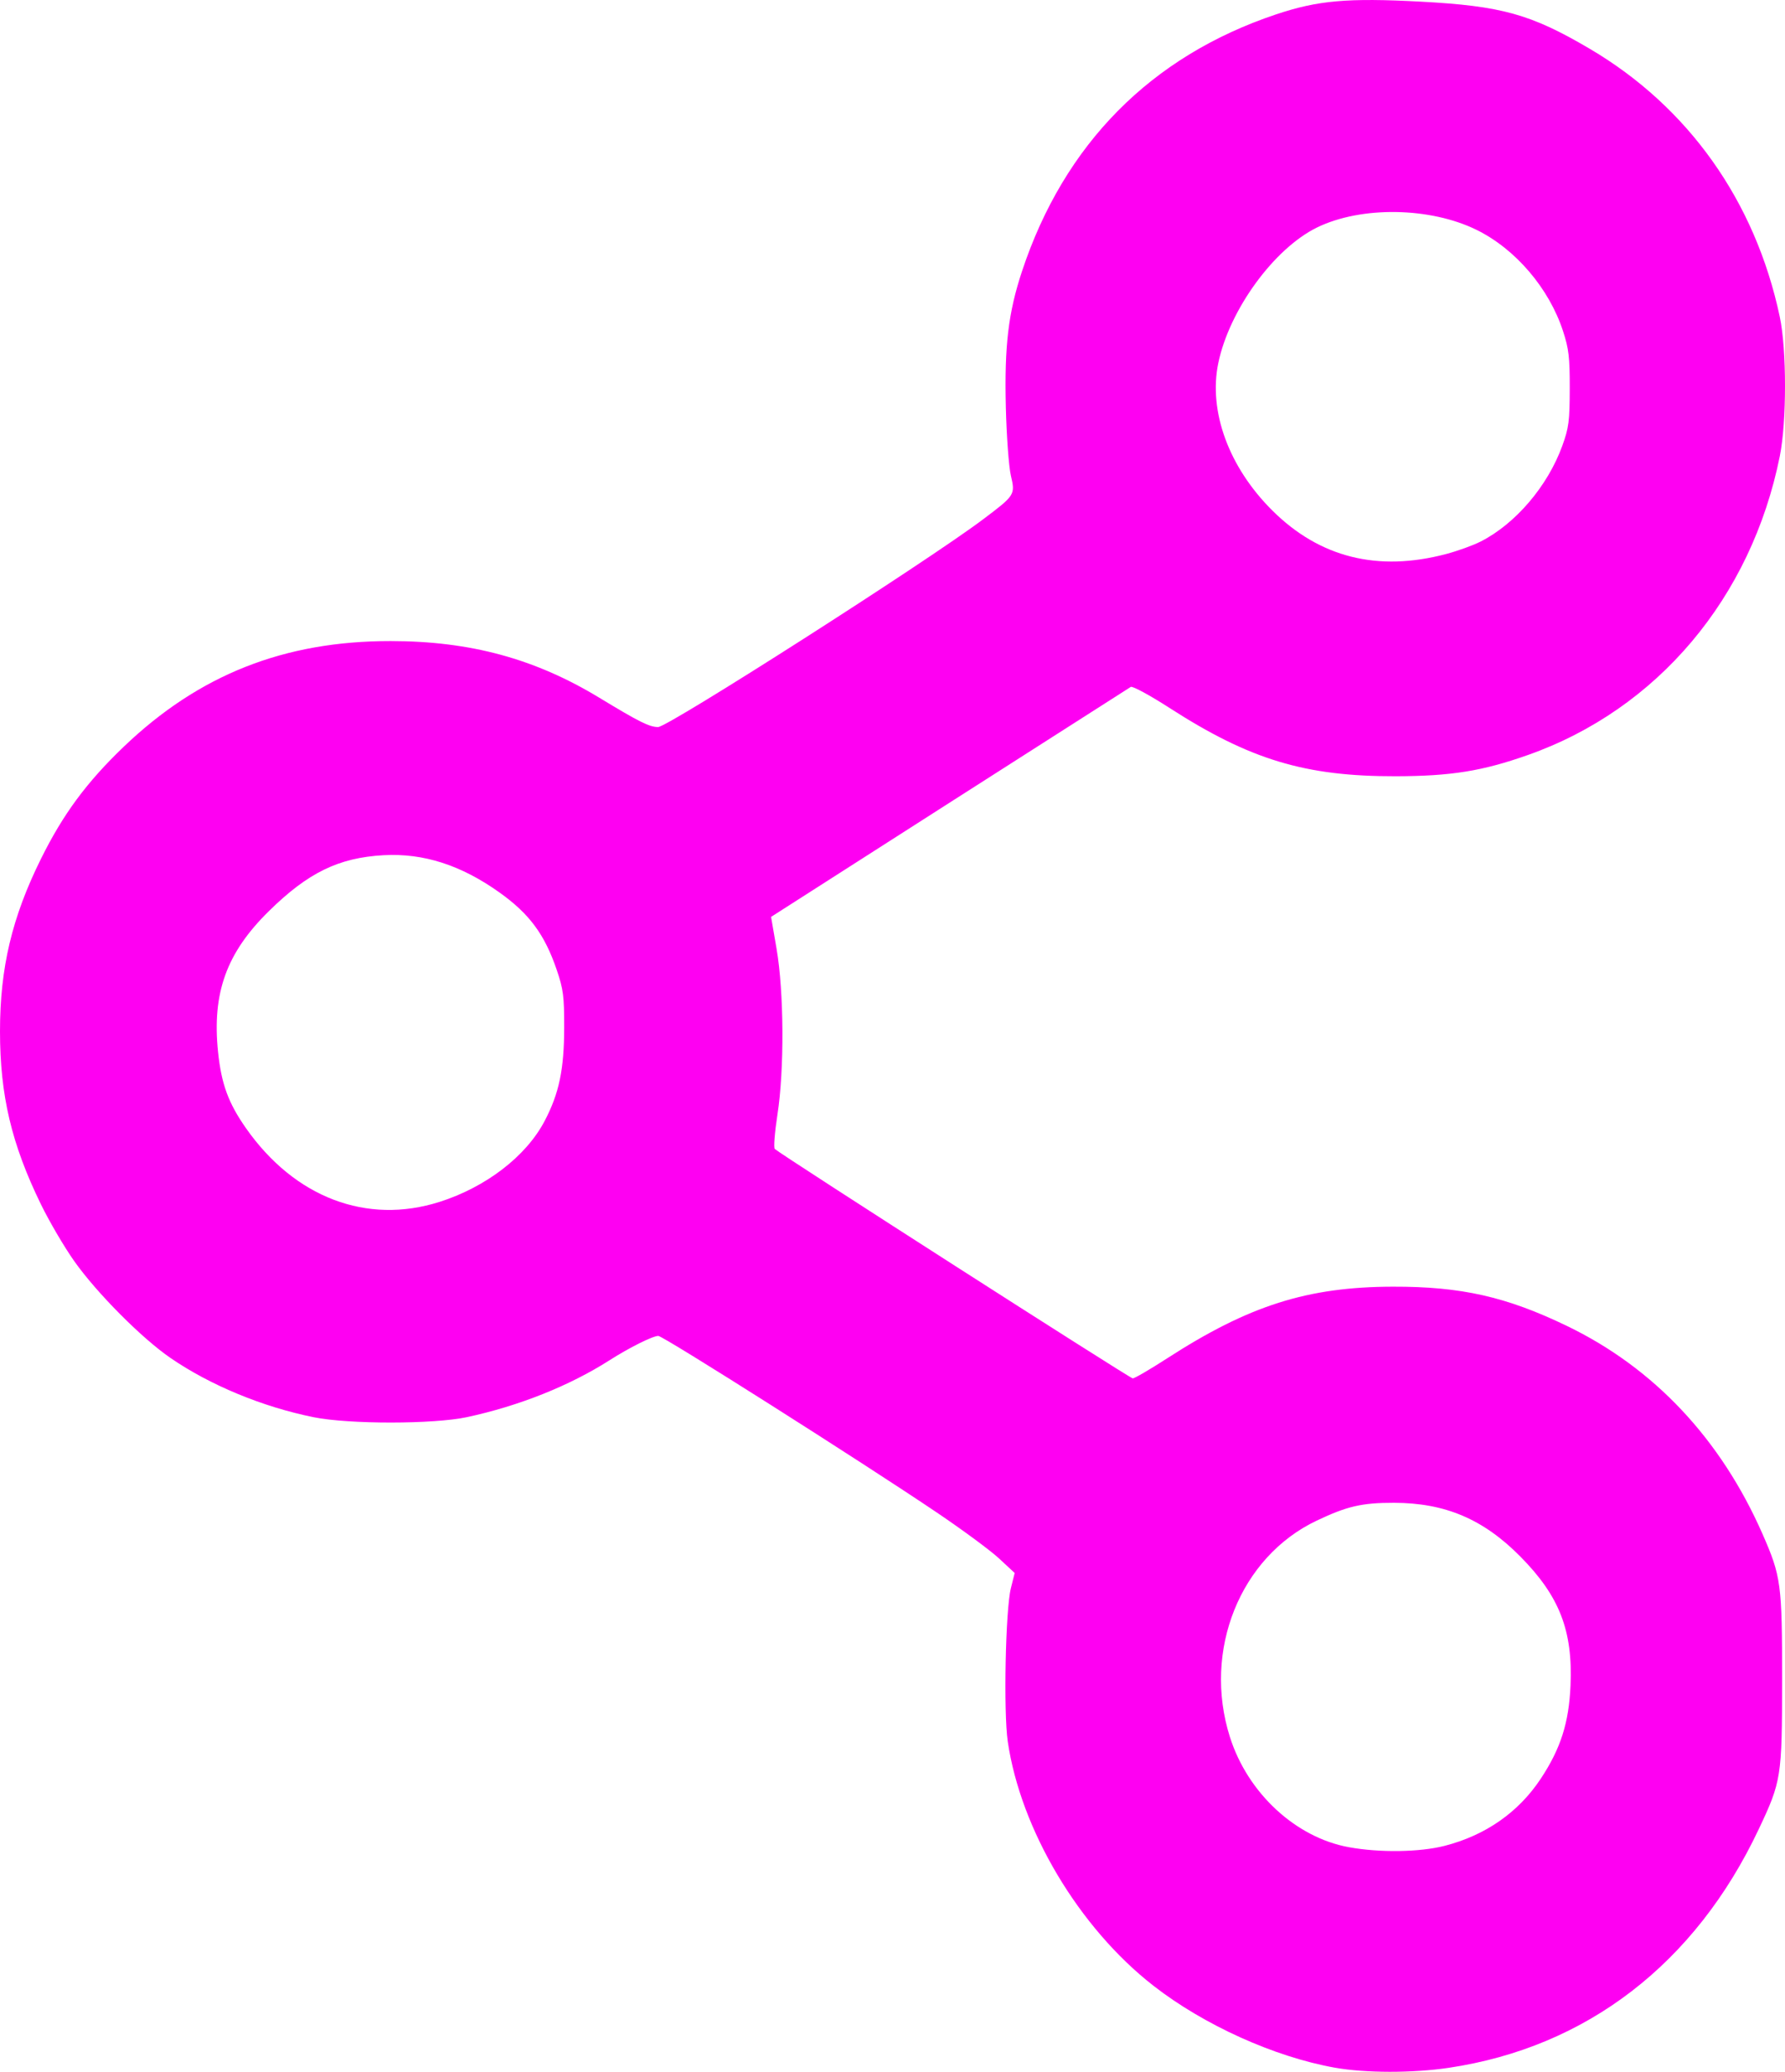 <svg xmlns="http://www.w3.org/2000/svg" width="435.454" height="505.252" viewBox="0 0 115.214 133.681"><path d="M-129.742 208.557c-3.908-.698-8.456-2.753-11.717-5.294-4.794-3.735-8.56-10.053-9.395-15.756-.279-1.908-.145-8.496.201-9.884l.246-.986-1.004-.933c-.551-.513-2.357-1.846-4.011-2.962-4.93-3.324-17.673-11.402-17.988-11.402-.359 0-1.872.756-3.16 1.578-2.568 1.639-5.829 2.94-9.184 3.662-2.143.462-7.625.466-9.896.007-3.297-.665-6.673-2.06-9.237-3.818-1.862-1.275-4.782-4.212-6.234-6.272-.638-.904-1.602-2.548-2.141-3.654-1.895-3.884-2.638-7.026-2.638-11.155 0-4.104.774-7.36 2.647-11.138 1.43-2.883 2.946-4.935 5.338-7.225 4.853-4.647 10.355-6.824 17.232-6.82 5.14.004 9.318 1.139 13.472 3.66 2.574 1.562 3.228 1.888 3.789 1.888.643 0 17.356-10.679 20.968-13.397 2.072-1.56 2.09-1.587 1.801-2.829-.133-.573-.28-2.563-.325-4.422-.096-3.95.16-6.096 1.048-8.773 2.722-8.202 8.325-13.863 16.392-16.562 2.704-.905 4.622-1.074 9.332-.823 5.225.278 7.115.804 10.912 3.039 6.37 3.749 10.69 9.837 12.27 17.294.45 2.119.45 6.765.003 8.993-1.838 9.146-7.9 16.336-16.261 19.285-2.944 1.039-4.957 1.362-8.532 1.37-5.844.013-9.414-1.066-14.614-4.417-1.255-.808-2.373-1.415-2.486-1.347-.113.067-5.383 3.434-11.712 7.48l-11.505 7.359.354 2.052c.48 2.782.508 7.811.057 10.709-.177 1.143-.255 2.139-.171 2.213.457.41 22.924 14.804 23.105 14.804.12 0 1.115-.58 2.213-1.29 5.285-3.415 9.063-4.615 14.577-4.628 4.409-.011 7.32.646 11.238 2.535 5.618 2.71 9.925 7.291 12.62 13.422 1.2 2.734 1.267 3.224 1.264 9.422-.003 6.268-.045 6.533-1.514 9.64-4.098 8.67-11.114 14.064-20.012 15.385-2.322.345-5.376.34-7.342-.01zm7.08-14.313c2.645-.677 4.78-2.167 6.216-4.34 1.282-1.94 1.811-3.598 1.916-6 .155-3.548-.71-5.772-3.24-8.33-2.39-2.414-4.851-3.46-8.158-3.466-2.06-.004-3.021.218-4.984 1.15-4.944 2.346-7.368 8.379-5.605 13.953 1.145 3.624 4.245 6.495 7.686 7.12 1.982.36 4.56.324 6.168-.087zm-64.872-41.55c3.002-.954 5.59-2.943 6.784-5.216.94-1.787 1.263-3.335 1.266-6.055.003-1.997-.058-2.463-.482-3.704-.778-2.282-1.762-3.613-3.685-4.985-2.485-1.773-4.91-2.554-7.489-2.412-2.9.16-4.878 1.124-7.405 3.609-2.742 2.695-3.674 5.28-3.28 9.093.214 2.062.667 3.297 1.81 4.923 3.136 4.466 7.79 6.236 12.481 4.746zm64.975-41.805c.734-.194 1.735-.555 2.223-.803 2.254-1.142 4.332-3.577 5.276-6.182.419-1.156.476-1.594.48-3.687.004-2.026-.06-2.574-.437-3.723-.9-2.749-3.058-5.277-5.558-6.512-3.004-1.485-7.473-1.554-10.322-.16-2.771 1.356-5.65 5.307-6.366 8.737-.651 3.118.679 6.74 3.5 9.536 3.054 3.025 6.795 3.958 11.204 2.794z" style="fill:#fe00f2;fill-opacity:1;stroke-width:.691" transform="translate(215.9 -75.141)"/></svg>